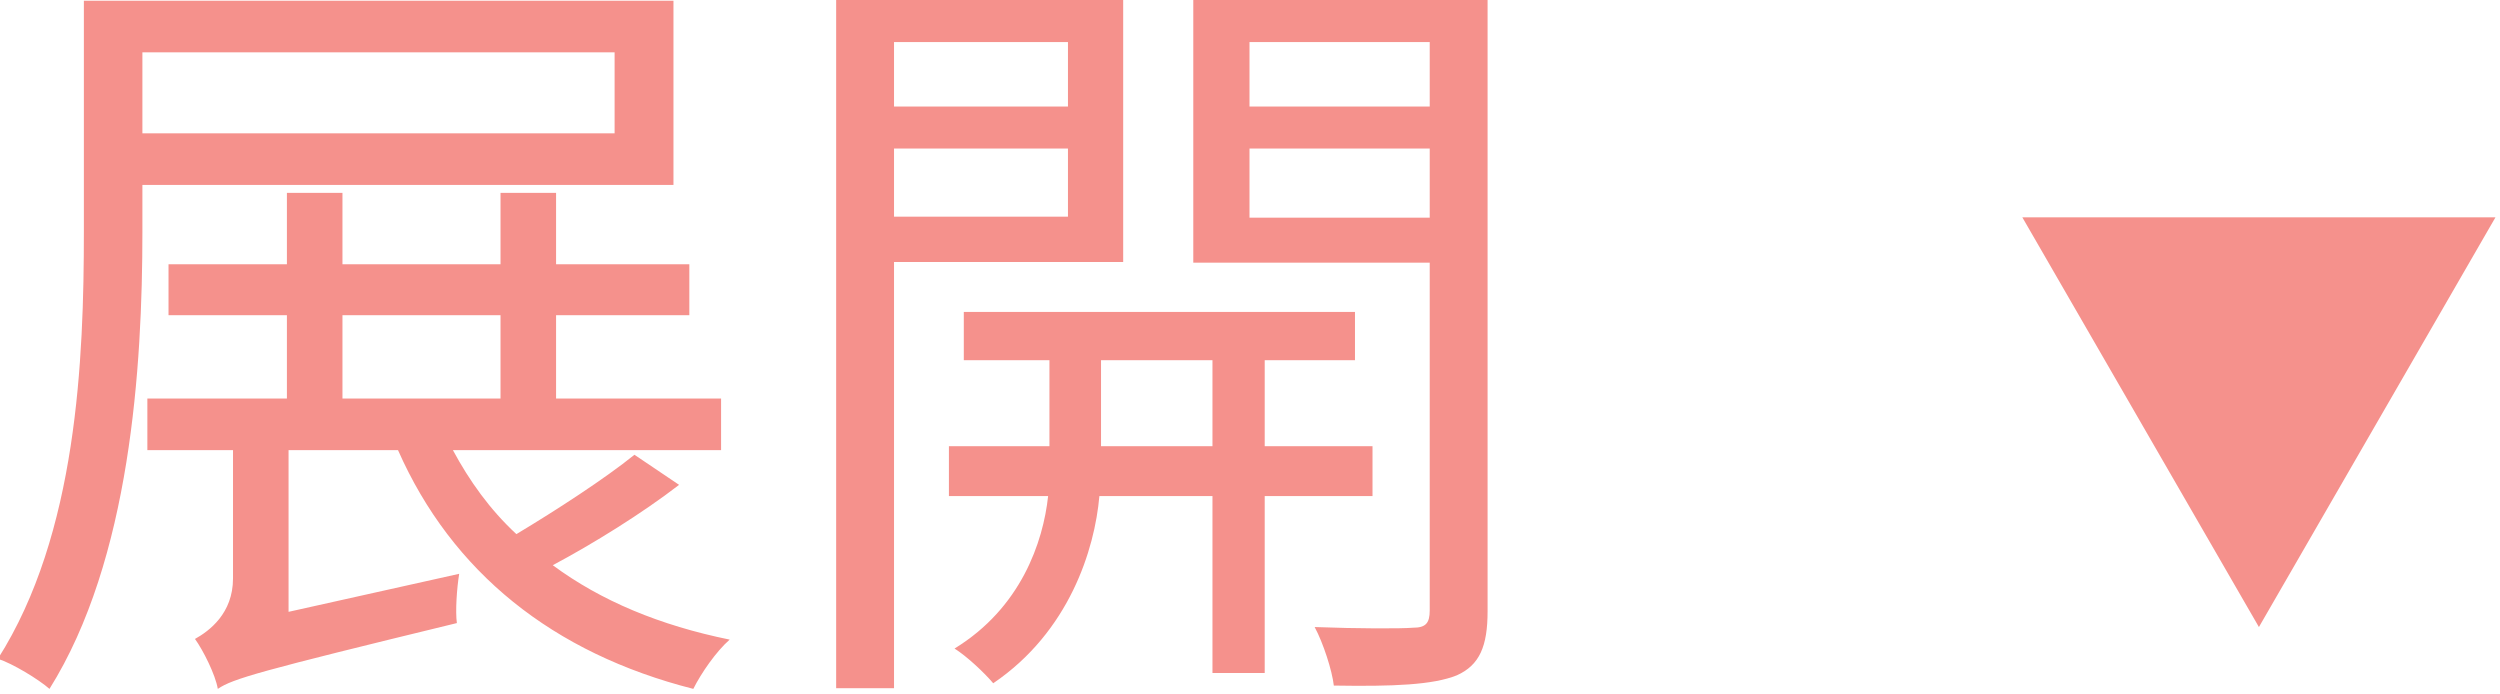 <?xml version="1.0" encoding="UTF-8" standalone="no"?>
<!DOCTYPE svg PUBLIC "-//W3C//DTD SVG 1.1//EN" "http://www.w3.org/Graphics/SVG/1.1/DTD/svg11.dtd">
<svg width="100%" height="100%" viewBox="0 0 630 175" version="1.1" xmlns="http://www.w3.org/2000/svg" xmlns:xlink="http://www.w3.org/1999/xlink" xml:space="preserve" xmlns:serif="http://www.serif.com/" style="fill-rule:evenodd;clip-rule:evenodd;stroke-linejoin:round;stroke-miterlimit:2;">
    <g transform="matrix(1,0,0,1,-12002.8,-18617.4)">
        <g transform="matrix(8.333,0,0,8.333,0,0)">
            <path d="M1458.98,2235.76L1458.98,2238.21L1444.7,2238.21L1444.7,2235.76L1458.98,2235.76ZM1460.76,2239.77L1460.76,2234.2L1442.93,2234.2L1442.93,2241.19C1442.93,2245.03 1442.73,2250.33 1440.33,2254.1C1440.77,2254.24 1441.56,2254.72 1441.89,2255.01C1444.34,2251.1 1444.7,2245.27 1444.7,2241.19L1444.7,2239.77L1460.76,2239.77ZM1450.75,2243.71L1455.53,2243.71L1455.53,2246.23L1450.75,2246.23L1450.75,2243.71ZM1459.58,2247.93C1458.69,2248.65 1457.21,2249.61 1456.01,2250.33C1455.21,2249.59 1454.59,2248.72 1454.09,2247.79L1462.2,2247.79L1462.2,2246.23L1457.21,2246.23L1457.21,2243.71L1461.24,2243.71L1461.24,2242.17L1457.21,2242.17L1457.21,2240.01L1455.53,2240.01L1455.53,2242.17L1450.75,2242.17L1450.75,2240.01L1449.07,2240.01L1449.07,2242.17L1445.49,2242.17L1445.49,2243.71L1449.07,2243.71L1449.07,2246.23L1444.85,2246.23L1444.85,2247.79L1447.44,2247.79L1447.44,2251.67C1447.44,2252.73 1446.72,2253.26 1446.29,2253.5C1446.53,2253.83 1446.91,2254.58 1446.98,2255.01C1447.44,2254.7 1448.21,2254.48 1454.21,2253.02C1454.16,2252.66 1454.21,2251.96 1454.28,2251.53L1449.12,2252.68L1449.12,2247.79L1452.43,2247.79C1454.06,2251.48 1457.11,2253.93 1461.36,2255.01C1461.6,2254.53 1462.05,2253.88 1462.46,2253.52C1460.35,2253.09 1458.57,2252.35 1457.11,2251.27C1458.33,2250.62 1459.8,2249.71 1460.93,2248.84L1459.58,2247.93Z" style="fill:#F5918C;fill-rule:nonzero;"/>
            <path d="M1472.69,2235.45L1472.69,2237.4L1467.43,2237.4L1467.43,2235.45L1472.69,2235.45ZM1467.43,2240.73L1467.43,2238.67L1472.69,2238.67L1472.69,2240.73L1467.43,2240.73ZM1474.36,2242.1L1474.36,2234.09L1465.68,2234.09L1465.68,2254.99L1467.43,2254.99L1467.43,2242.1L1474.36,2242.1ZM1473.69,2247.67L1473.69,2245.07L1477.06,2245.07L1477.06,2247.67L1473.69,2247.67ZM1481.9,2249.18L1481.9,2247.67L1478.64,2247.67L1478.64,2245.07L1481.37,2245.07L1481.37,2243.61L1469.54,2243.61L1469.54,2245.07L1472.13,2245.07L1472.13,2247.67L1469.09,2247.67L1469.09,2249.18L1472.09,2249.18C1471.94,2250.57 1471.27,2252.56 1469.26,2253.79C1469.64,2254.03 1470.17,2254.53 1470.43,2254.84C1472.73,2253.28 1473.5,2250.79 1473.64,2249.18L1477.06,2249.18L1477.06,2254.53L1478.64,2254.53L1478.64,2249.18L1481.9,2249.18ZM1478.18,2240.76L1478.18,2238.67L1483.63,2238.67L1483.63,2240.76L1478.18,2240.76ZM1483.63,2235.45L1483.63,2237.4L1478.18,2237.4L1478.18,2235.45L1483.63,2235.45ZM1485.38,2234.09L1476.48,2234.09L1476.48,2242.12L1483.63,2242.12L1483.63,2252.64C1483.63,2253.02 1483.51,2253.16 1483.13,2253.16C1482.77,2253.19 1481.47,2253.19 1480.15,2253.14C1480.41,2253.62 1480.68,2254.46 1480.73,2254.91C1482.53,2254.94 1483.73,2254.89 1484.45,2254.6C1485.14,2254.29 1485.38,2253.72 1485.38,2252.66L1485.38,2234.09Z" style="fill:#F5918C;fill-rule:nonzero;"/>
        </g>
        <g transform="matrix(8.333,0,0,8.333,0,0)">
            <g transform="matrix(-1,-1.22465e-16,1.22465e-16,-1,1515.86,2253.14)">
                <path d="M0,12.391L7.154,0L14.309,12.391L0,12.391Z" style="fill:#F5918C;fill-rule:nonzero;"/>
            </g>
        </g>
    </g>
</svg>
